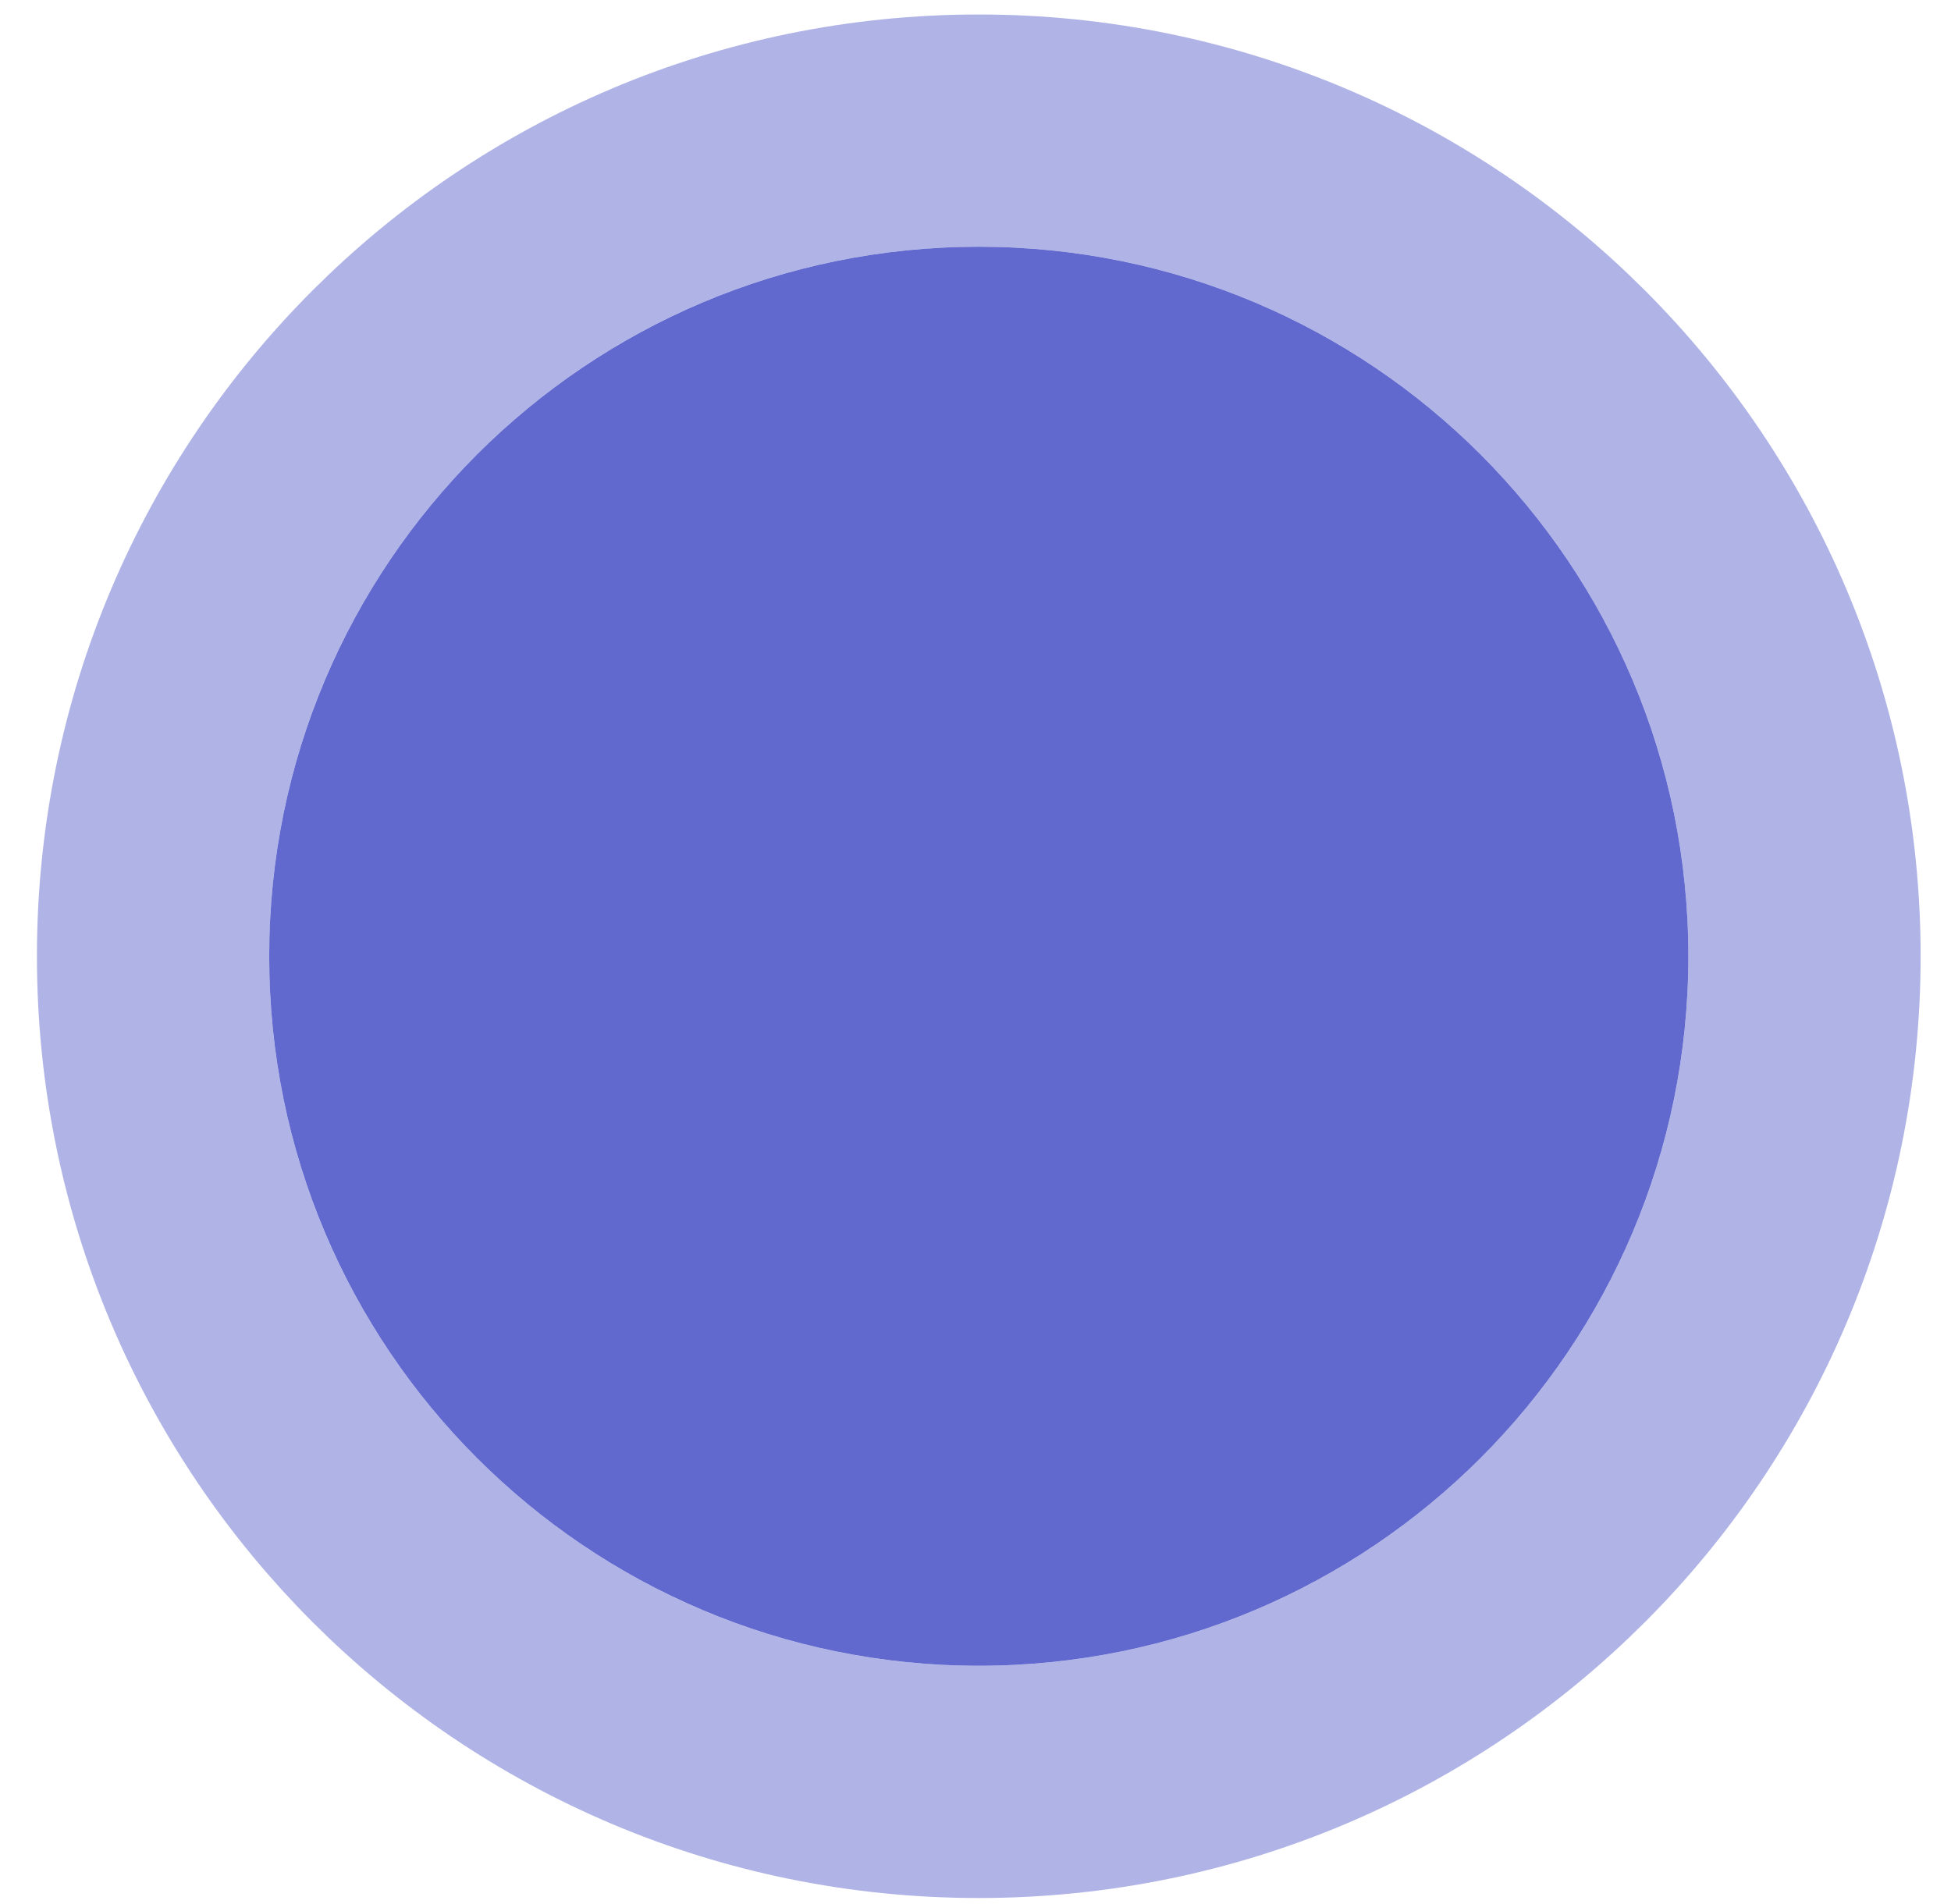 <?xml version="1.0" encoding="UTF-8"?> <svg xmlns="http://www.w3.org/2000/svg" width="42" height="41" viewBox="0 0 42 41" fill="none"> <path d="M21.07 35.863C12.628 35.863 5.795 29.025 5.795 20.588C5.795 12.151 12.628 5.312 21.07 5.312C29.513 5.312 36.346 12.151 36.346 20.588C36.346 29.025 29.513 35.863 21.07 35.863Z" fill="#6169CE"></path> <path d="M3.295 20.588C3.295 30.405 11.246 38.363 21.07 38.363C30.894 38.363 38.846 30.405 38.846 20.588C38.846 10.771 30.894 2.812 21.07 2.812C11.246 2.812 3.295 10.771 3.295 20.588Z" stroke="#6169CE" stroke-opacity="0.5" stroke-width="5"></path> </svg> 
